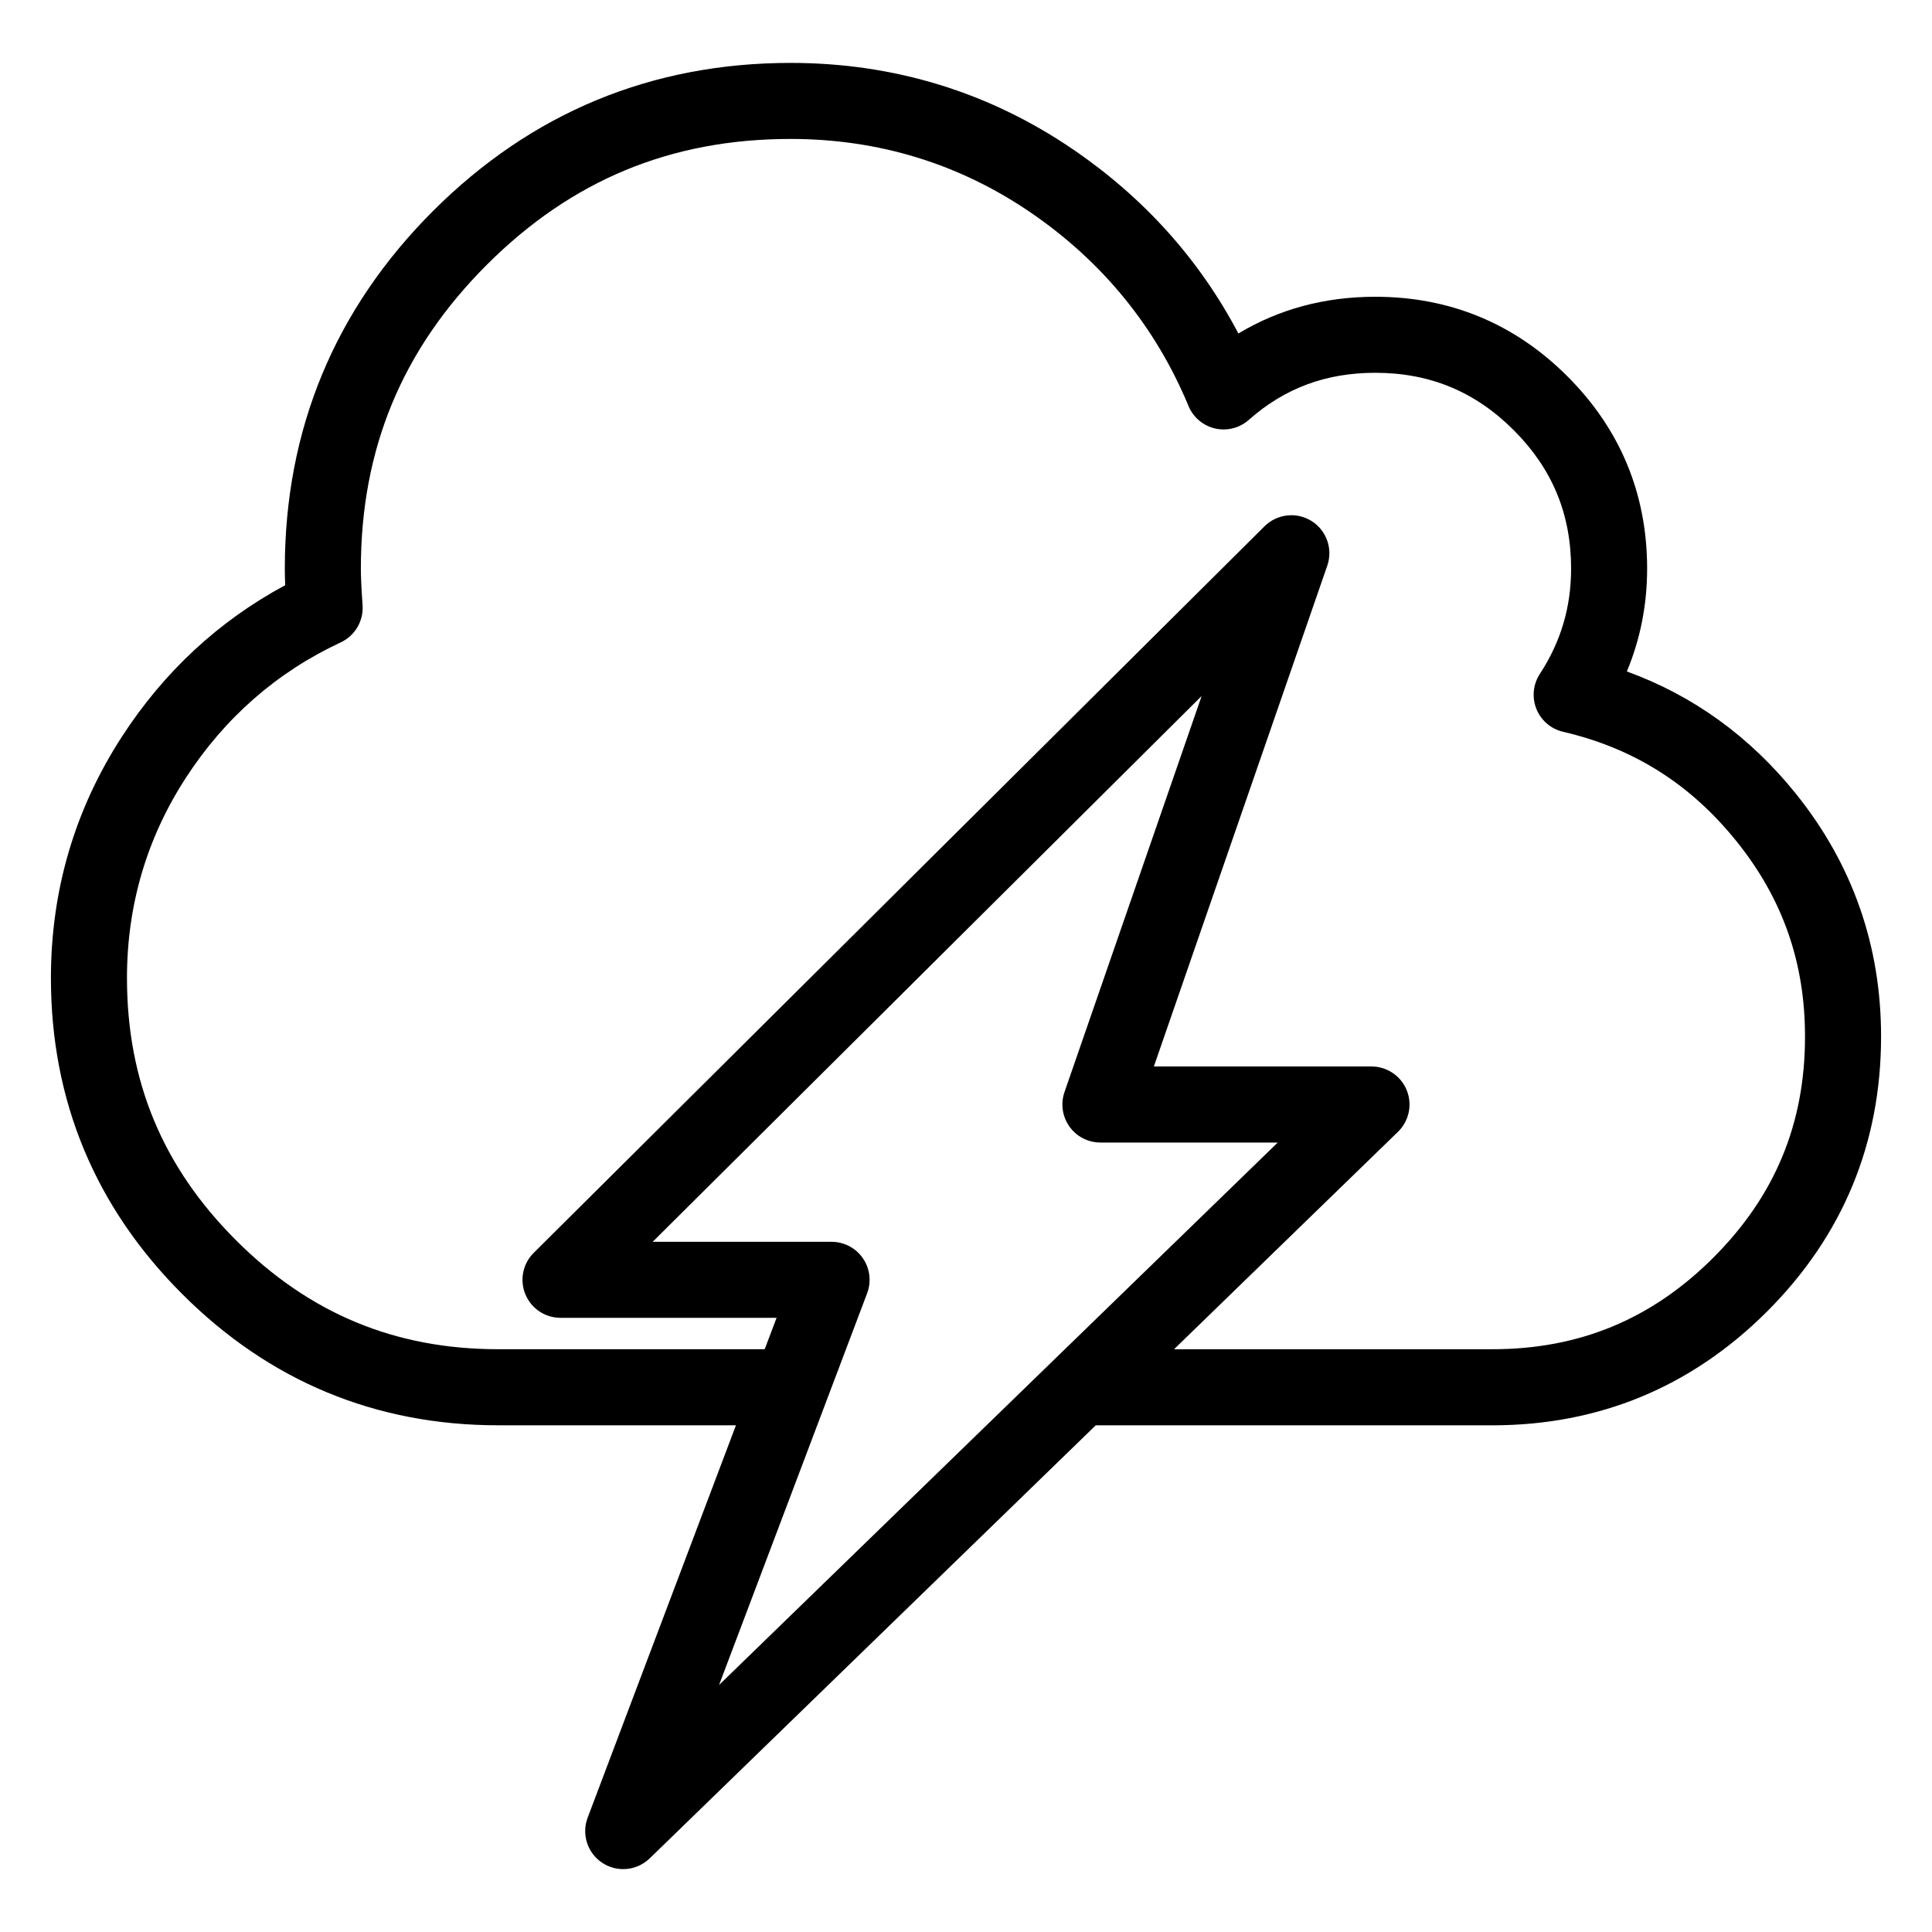 <?xml version="1.0" encoding="UTF-8"?>
<!-- The Best Svg Icon site in the world: iconSvg.co, Visit us! https://iconsvg.co -->
<svg fill="#000000" width="800px" height="800px" version="1.1" viewBox="144 144 512 512" xmlns="http://www.w3.org/2000/svg">
 <path d="m619.94 354.36c-12.184-15.156-27.207-26.023-44.805-32.414 3.57-8.566 5.371-17.684 5.371-27.25 0-19.793-7.098-36.938-21.105-50.945-14-14.008-31.152-21.105-50.949-21.105-13.359 0-25.508 3.266-36.266 9.734-10.254-19.488-24.879-35.816-43.609-48.648-22.359-15.305-47.621-23.062-75.066-23.062-36.828 0-68.715 13.211-94.773 39.262-26.051 26.047-39.262 57.938-39.262 94.773 0 1.254 0.035 2.707 0.105 4.379-17.582 9.453-32.121 22.93-43.273 40.137-12.488 19.246-18.816 40.762-18.816 63.953 0 32.492 11.703 60.672 34.789 83.75 23.078 23.09 51.258 34.793 83.754 34.793h62.996l-39.297 103.98c-1.672 4.414-0.051 9.395 3.894 11.984 1.688 1.113 3.613 1.652 5.527 1.652 2.551 0 5.082-0.969 7.023-2.848l118.2-114.76h105.08c28.293 0 52.805-10.156 72.855-30.188 20.035-20.035 30.188-44.551 30.188-72.855 0.008-24.062-7.586-45.699-22.559-64.316zm-246.14 132.37c1.168-3.094 0.746-6.57-1.133-9.289-1.883-2.727-4.984-4.348-8.293-4.348h-47.41l145.48-144.64-36.344 104.96c-1.066 3.078-0.578 6.484 1.316 9.141 1.891 2.656 4.941 4.231 8.207 4.231h46.992l-59.426 57.699c-0.02 0.02-0.039 0.035-0.055 0.055l-88.578 86zm224.27-9.457c-16.355 16.344-35.527 24.289-58.609 24.289h-84.328l59.348-57.625c2.941-2.856 3.859-7.215 2.316-11.02-1.547-3.797-5.234-6.289-9.34-6.289h-57.672l45.957-132.72c1.535-4.43-0.191-9.336-4.16-11.828-3.961-2.488-9.133-1.914-12.465 1.387l-193.68 192.55c-2.891 2.871-3.769 7.215-2.207 10.988 1.559 3.773 5.234 6.231 9.316 6.231h57.254l-3.144 8.316-70.621 0.004c-27.332 0-50.07-9.453-69.5-28.887-19.438-19.434-28.887-42.164-28.887-69.5 0-19.23 5.238-37.059 15.574-52.992 10.348-15.973 24.168-28.062 41.07-35.938 3.785-1.77 6.09-5.684 5.793-9.848-0.301-4.227-0.453-7.488-0.453-9.688 0-31.738 10.914-58.074 33.363-80.52 22.453-22.449 48.793-33.363 80.52-33.363 23.312 0 44.738 6.574 63.68 19.539 19.02 13.035 33.07 30.27 41.766 51.23 1.25 3.008 3.875 5.231 7.043 5.961 3.188 0.727 6.508-0.121 8.941-2.277 9.477-8.398 20.441-12.48 33.504-12.48 14.465 0 26.469 4.973 36.703 15.203 10.227 10.238 15.203 22.238 15.203 36.699 0 10.223-2.711 19.352-8.289 27.918-1.793 2.75-2.133 6.207-0.906 9.262 1.223 3.047 3.863 5.309 7.062 6.051 18.742 4.359 33.785 13.863 46.004 29.07 12.191 15.156 18.117 32.062 18.117 51.676 0.012 23.078-7.934 42.25-24.277 58.594z"/>
</svg>